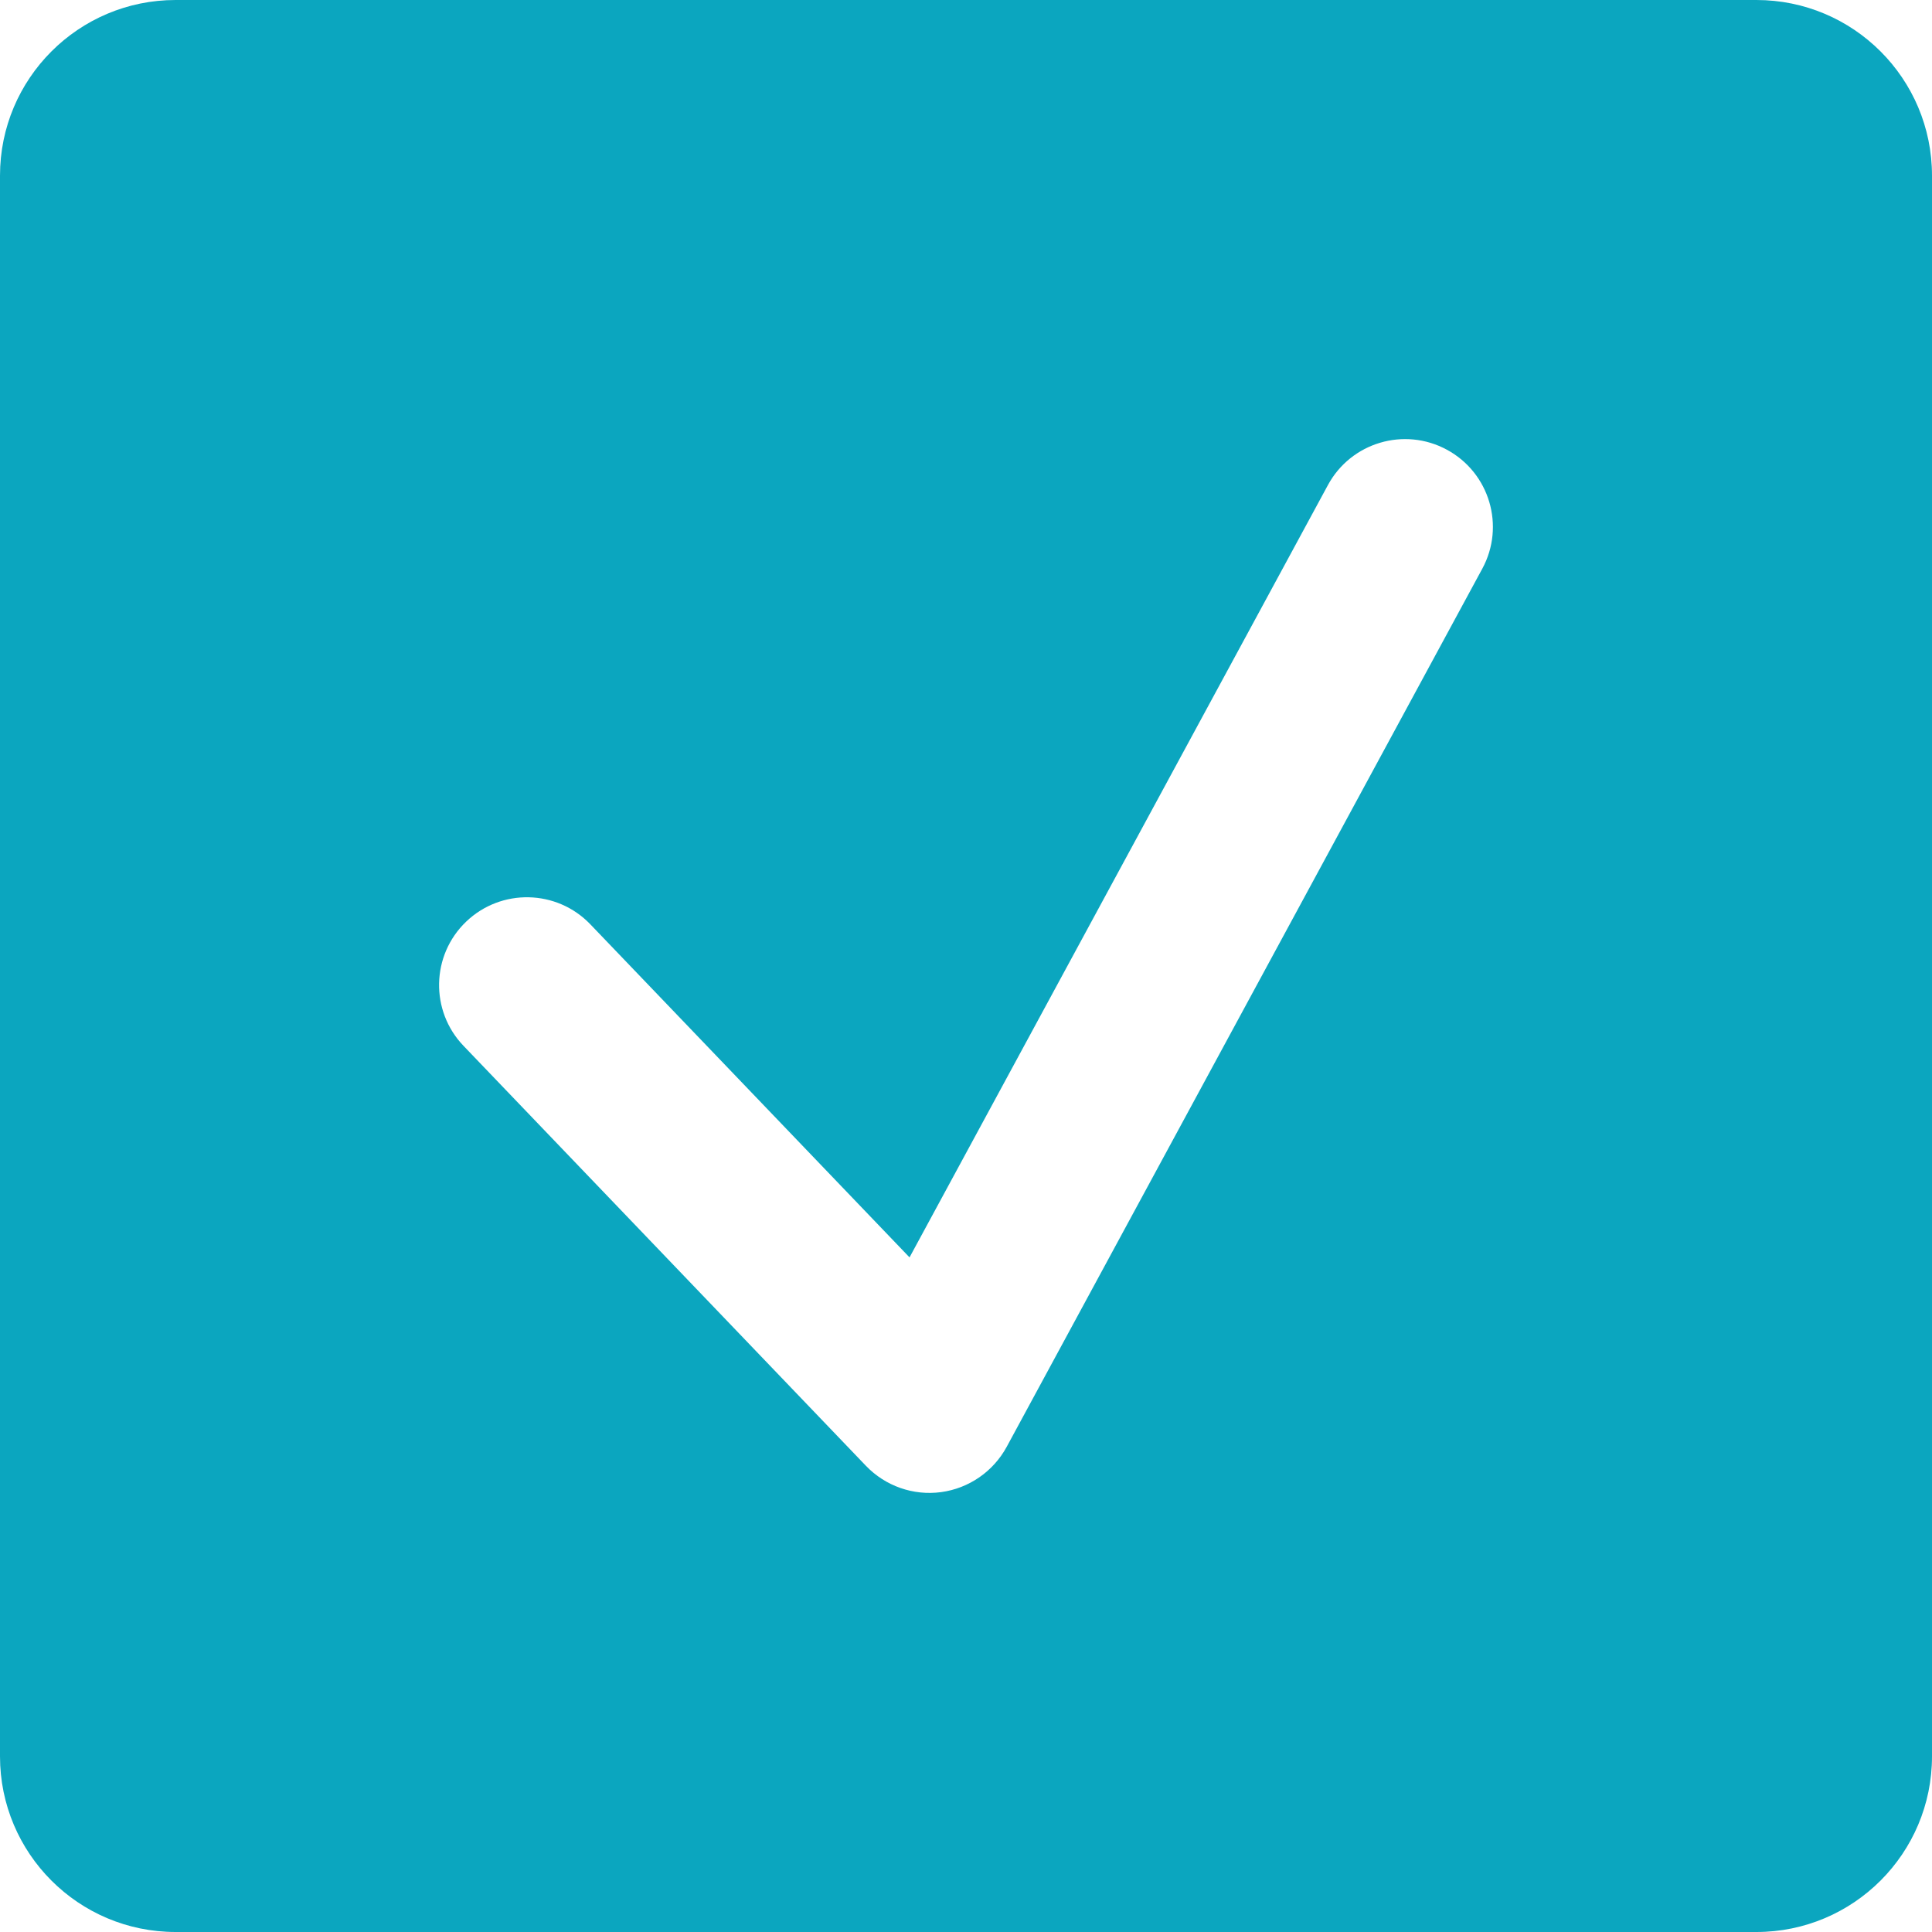 <?xml version="1.0" encoding="UTF-8"?> <svg xmlns="http://www.w3.org/2000/svg" width="22" height="22" viewBox="0 0 22 22" fill="none"> <path fill-rule="evenodd" clip-rule="evenodd" d="M2 0C0.895 0 0 0.895 0 2V20C0 21.105 0.895 22 2 22H20C21.105 22 22 21.105 22 20V2C22 0.895 21.105 0 20 0H2ZM16.879 6.476C17.142 5.991 16.962 5.384 16.476 5.121C15.991 4.858 15.384 5.038 15.121 5.524L10.357 14.318L6.722 10.525C6.34 10.127 5.707 10.113 5.308 10.495C4.909 10.877 4.896 11.511 5.278 11.909L9.861 16.692C10.082 16.922 10.4 17.034 10.717 16.991C11.033 16.948 11.31 16.757 11.463 16.476L16.879 6.476Z" fill="#0BA6BF"></path> </svg> 